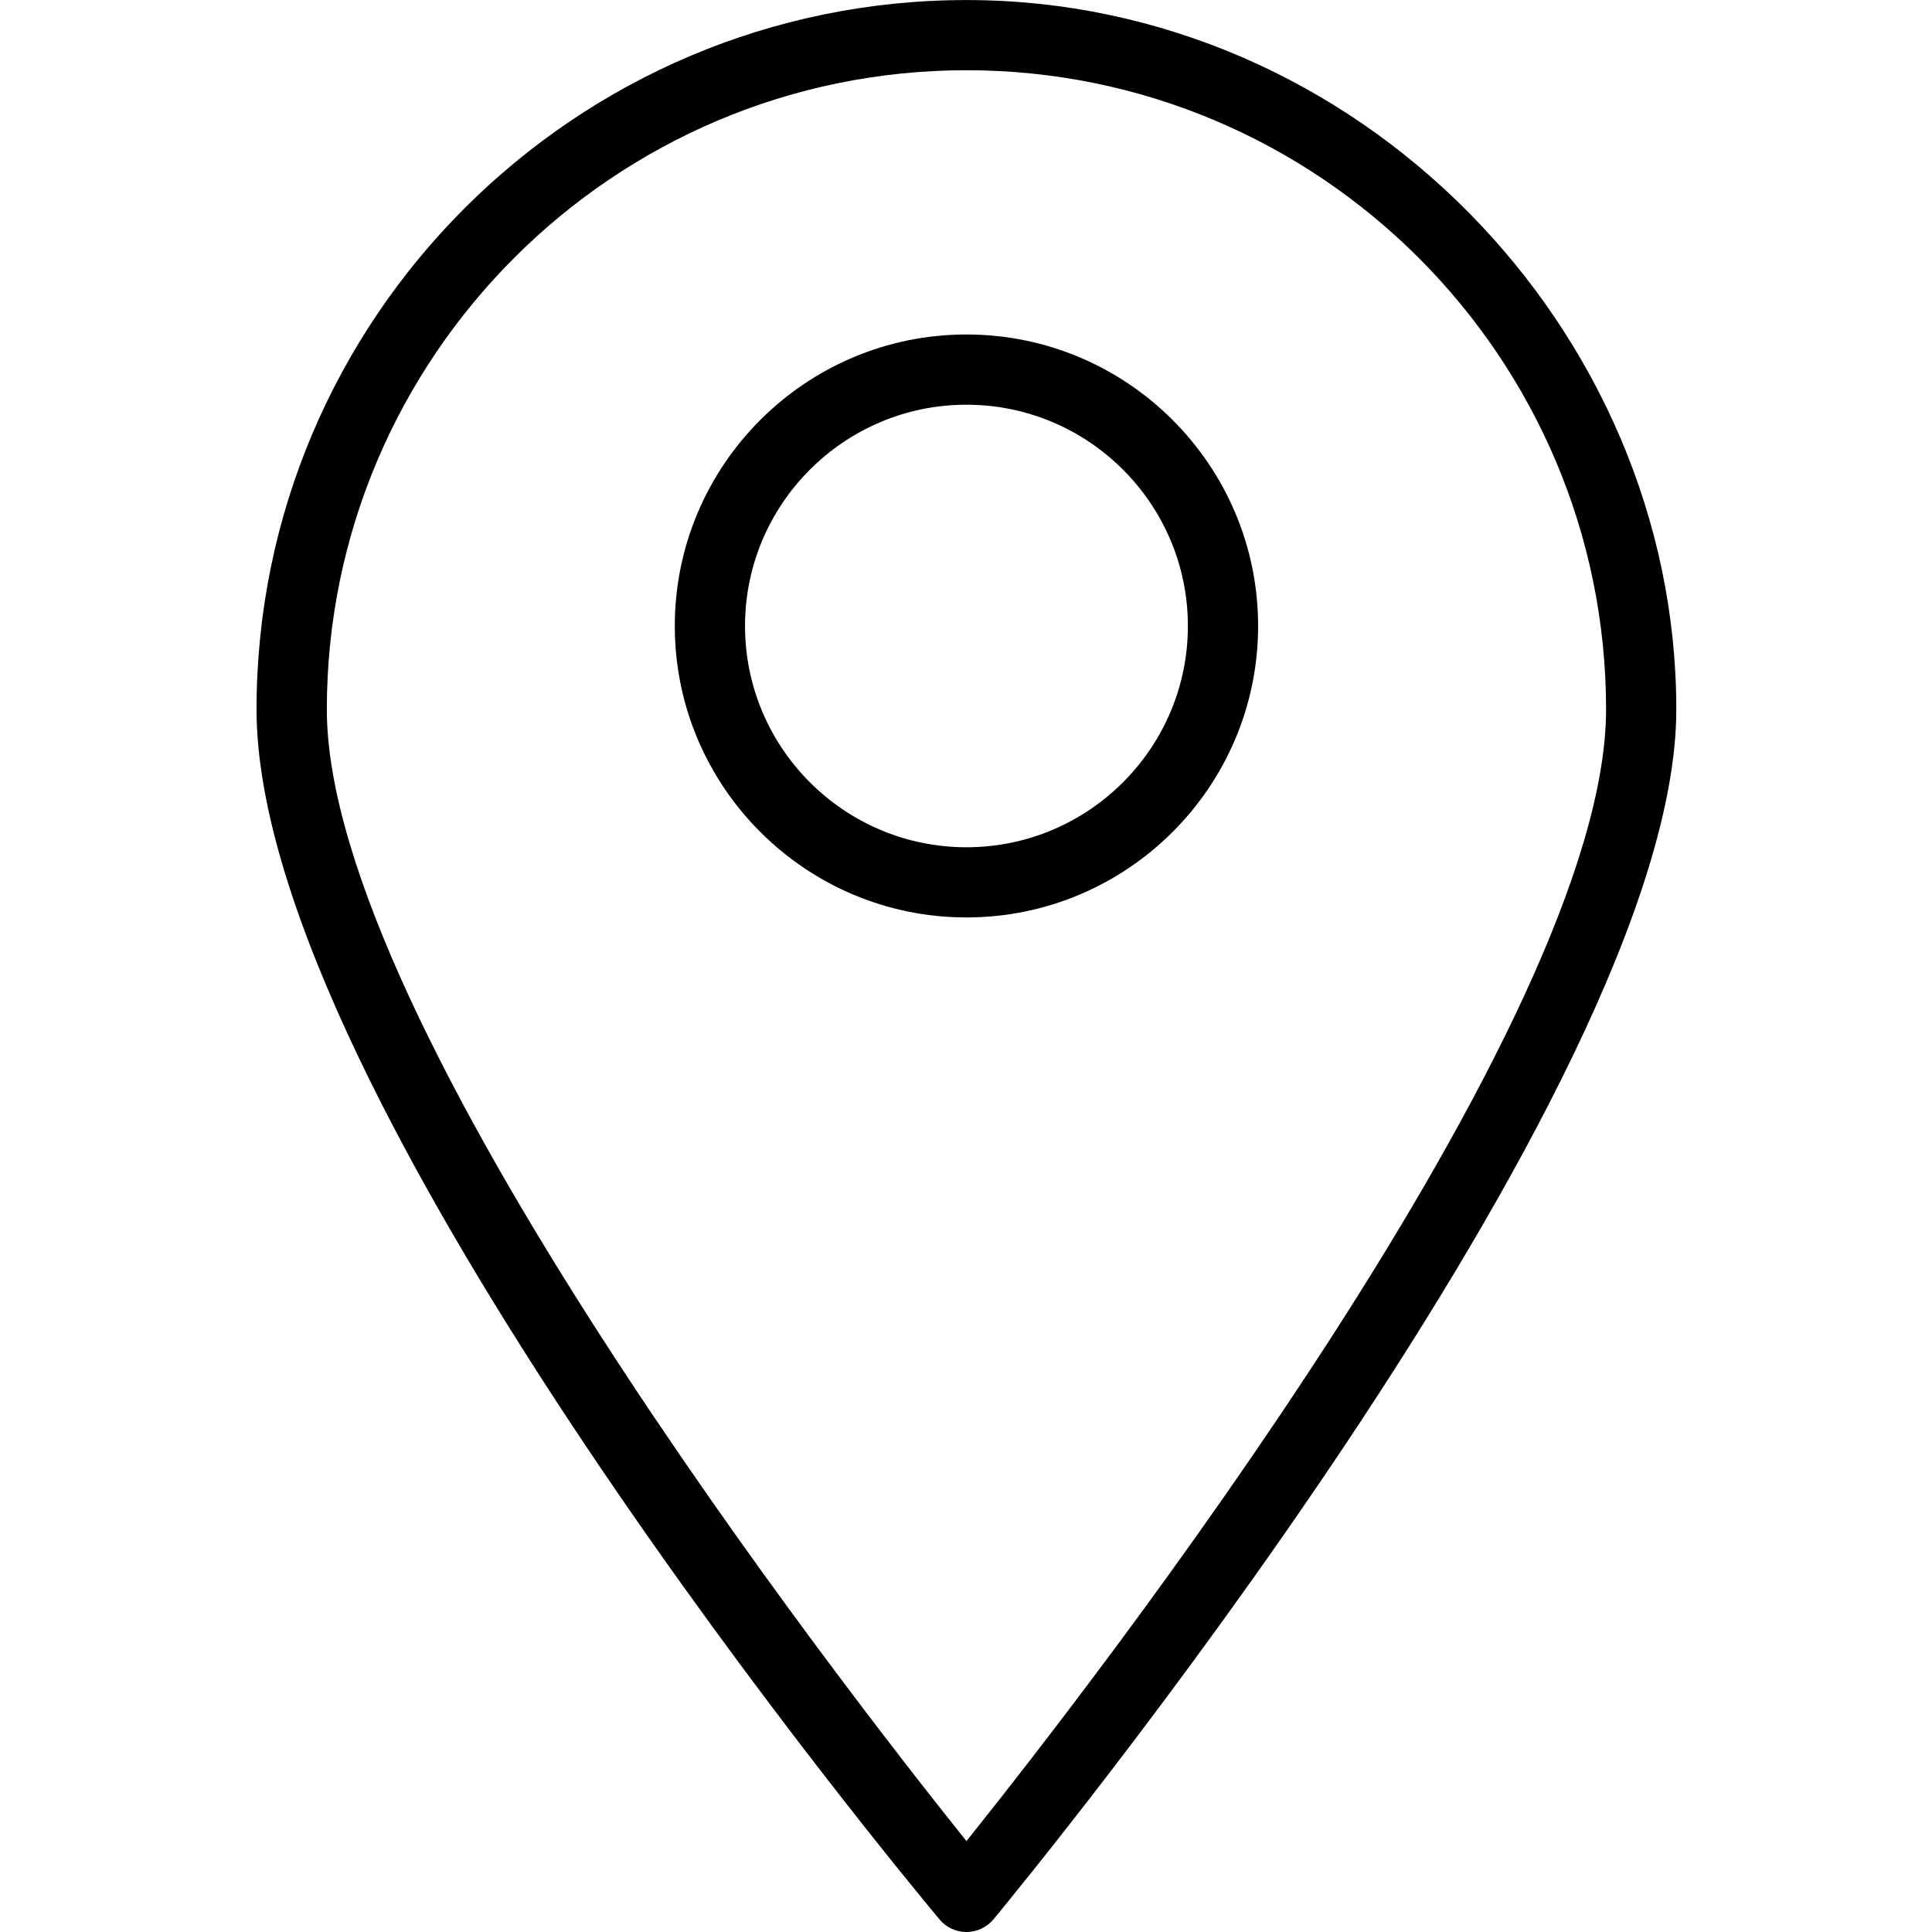 <svg xmlns="http://www.w3.org/2000/svg" xmlns:xlink="http://www.w3.org/1999/xlink" width="200" zoomAndPan="magnify" viewBox="0 0 150 150" height="200" preserveAspectRatio="xMidYMid meet" version="1.0"><defs><clipPath id="00ded5115f"><path d="M 19.91 0 L 130.16 0 L 130.16 150 L 19.91 150 Z M 19.91 0 " clip-rule="nonzero"/></clipPath></defs><g clip-path="url(#00ded5115f)"><path fill="#000000" d="M 75.035 0.004 C 44.645 0.004 19.918 24.715 19.918 55.082 C 19.918 85.453 70.766 146.398 72.934 149.012 C 73.449 149.637 74.219 150 75.035 150 C 75.848 150 76.617 149.637 77.137 149.012 C 79.301 146.398 130.148 84.641 130.148 55.082 C 130.148 25.527 105.426 0.004 75.035 0.004 Z M 75.035 142.941 C 65.328 130.828 25.375 79.465 25.375 55.082 C 25.375 27.719 47.652 5.453 75.035 5.453 C 102.418 5.453 124.695 27.719 124.695 55.082 C 124.695 79.457 84.742 130.824 75.035 142.941 Z M 75.035 142.941 " fill-opacity="1" fill-rule="nonzero"/></g><path fill="#000000" d="M 75.035 25.969 C 62.547 25.969 52.391 36.121 52.391 48.602 C 52.391 61.078 62.547 71.23 75.035 71.23 C 87.52 71.23 97.68 61.078 97.68 48.602 C 97.68 36.121 87.52 25.969 75.035 25.969 Z M 75.035 65.781 C 65.555 65.781 57.844 58.074 57.844 48.602 C 57.844 39.129 65.555 31.422 75.035 31.422 C 84.512 31.422 92.227 39.129 92.227 48.602 C 92.227 58.074 84.512 65.781 75.035 65.781 Z M 75.035 65.781 " fill-opacity="1" fill-rule="nonzero"/></svg>